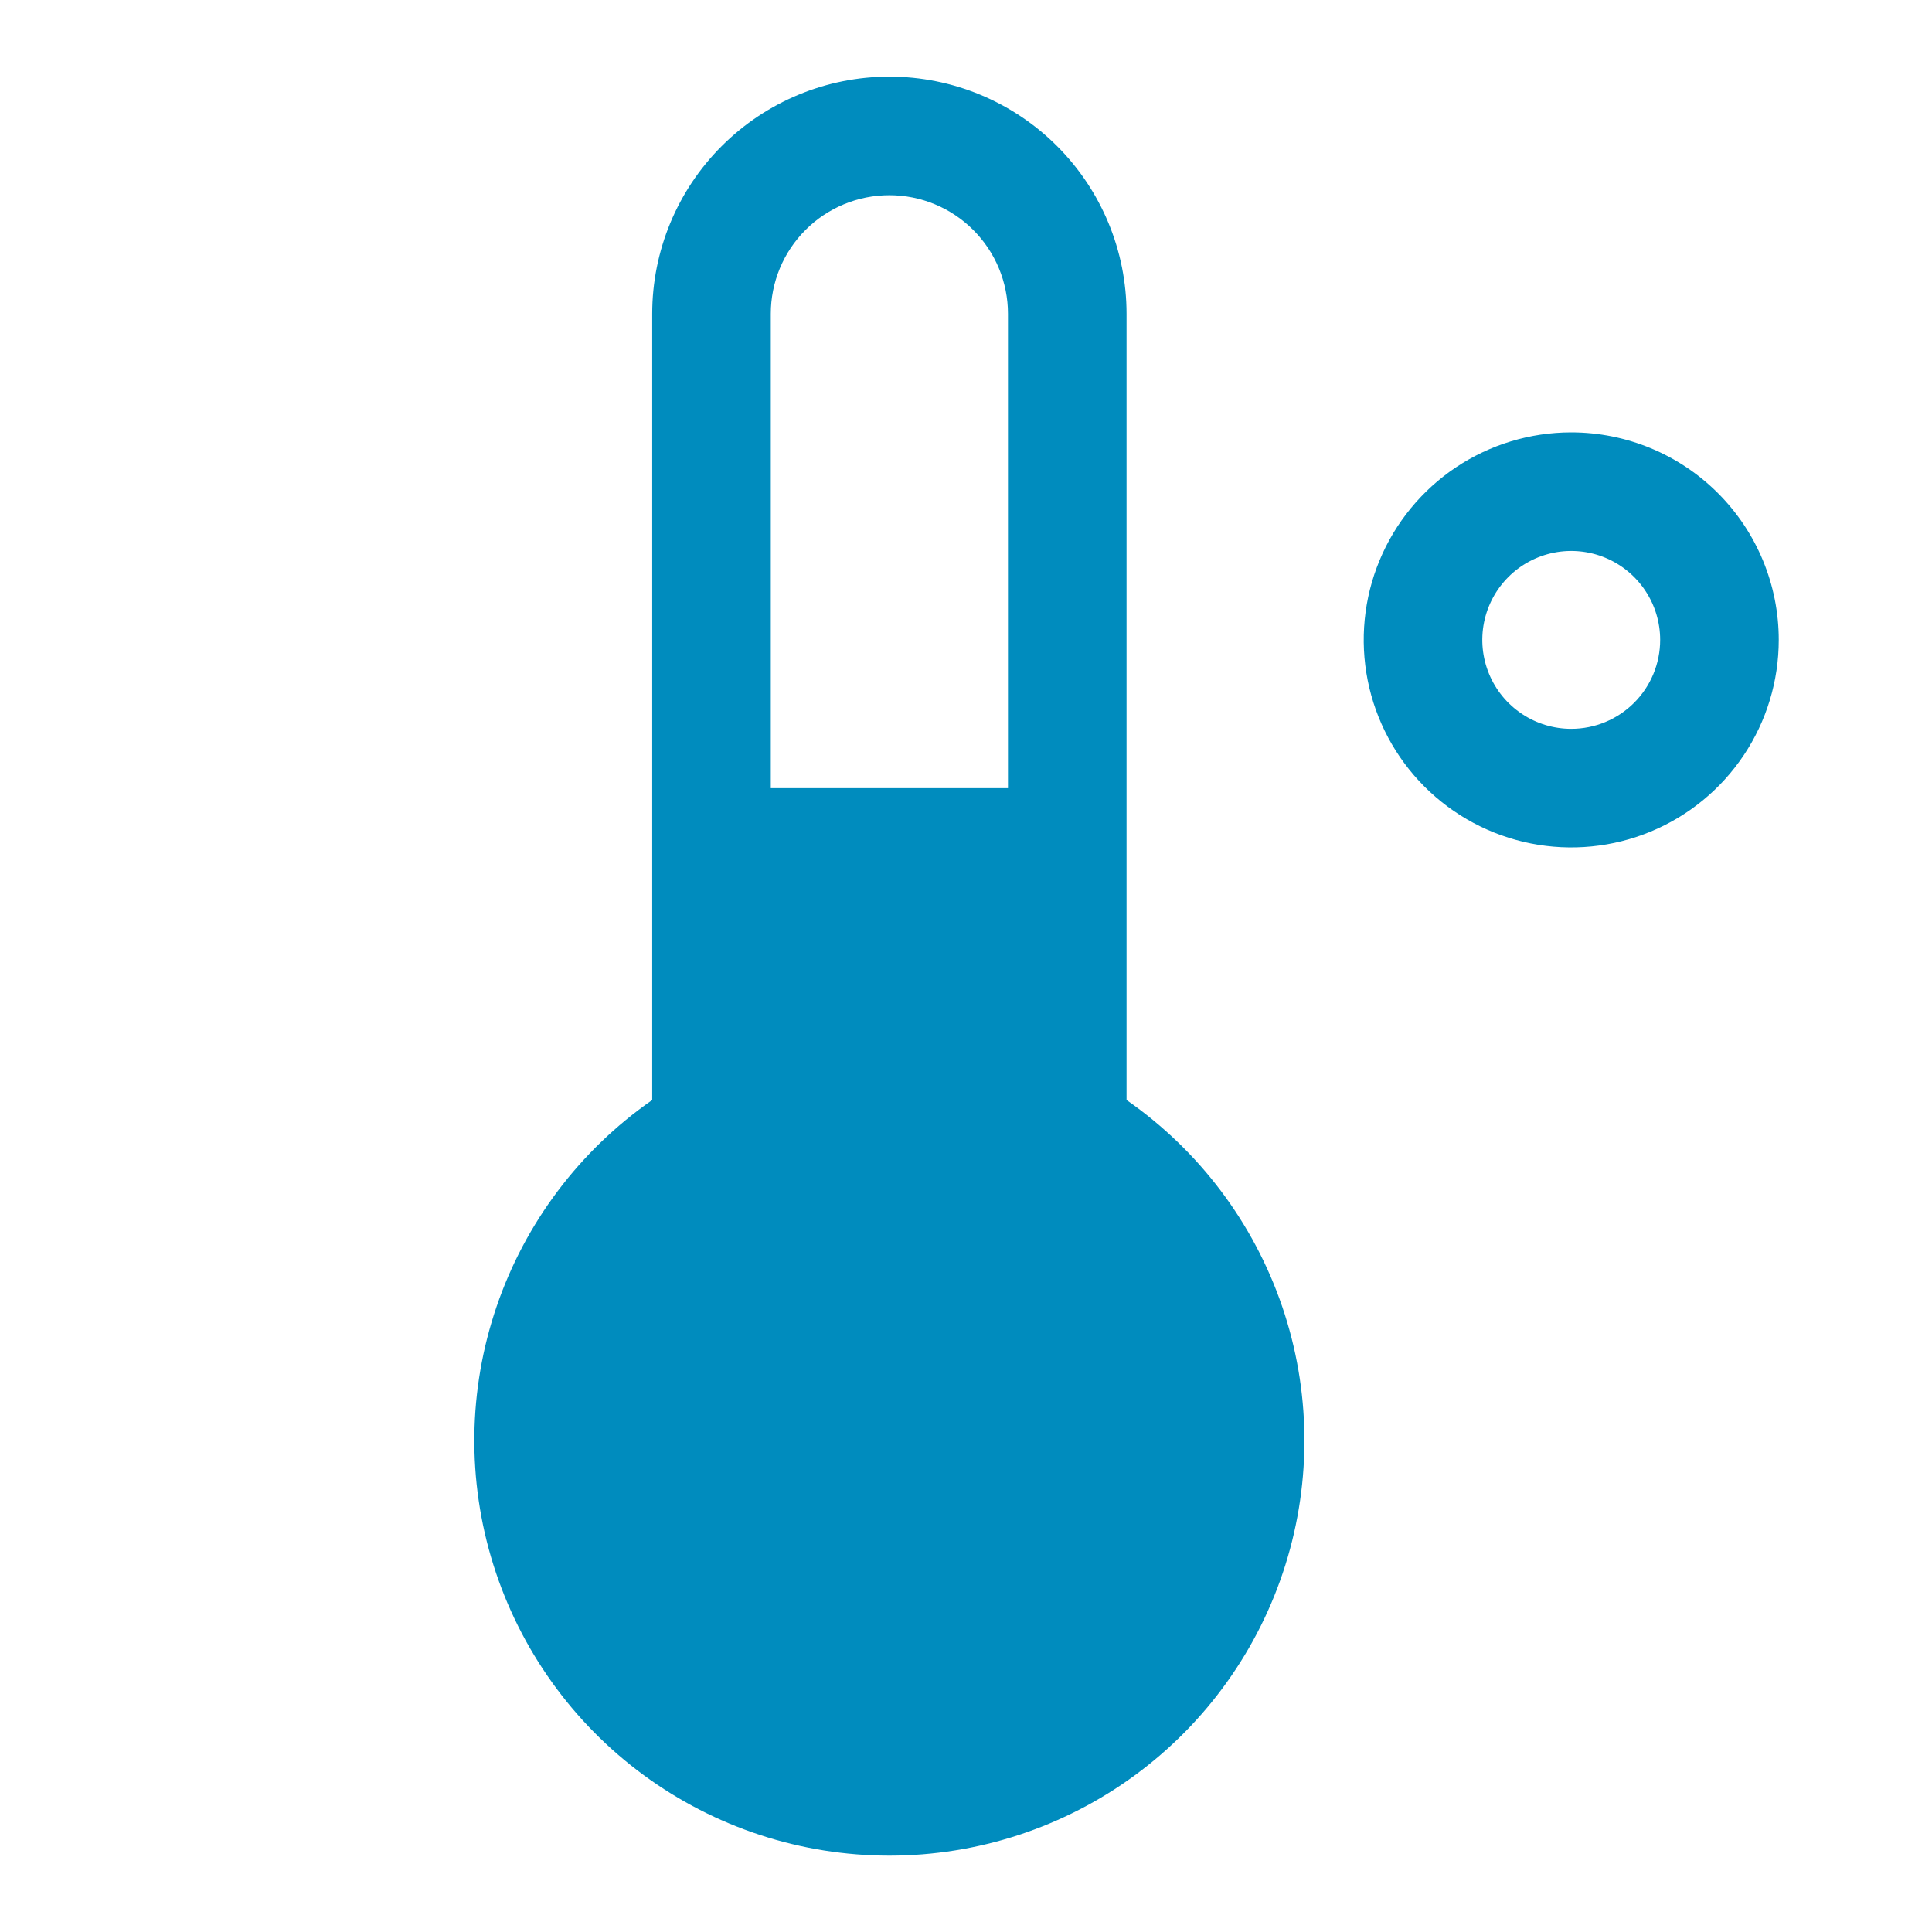 <svg xmlns="http://www.w3.org/2000/svg" fill="none" viewBox="0 0 50 50" height="50" width="50">
<path fill="#008CBE" d="M40.663 11.19C39.601 11.19 38.563 11.505 37.68 12.095C36.797 12.685 36.108 13.524 35.702 14.505C35.295 15.486 35.189 16.566 35.396 17.608C35.603 18.65 36.115 19.607 36.866 20.358C37.617 21.109 38.574 21.621 39.616 21.828C40.658 22.035 41.737 21.929 42.719 21.522C43.7 21.116 44.539 20.427 45.129 19.544C45.719 18.661 46.034 17.623 46.034 16.56C46.034 15.136 45.468 13.77 44.461 12.763C43.454 11.756 42.088 11.19 40.663 11.19ZM40.663 18.862C40.208 18.862 39.763 18.727 39.385 18.474C39.006 18.221 38.711 17.862 38.537 17.441C38.363 17.021 38.317 16.558 38.406 16.111C38.495 15.665 38.714 15.255 39.036 14.933C39.358 14.611 39.768 14.392 40.215 14.303C40.661 14.214 41.124 14.26 41.544 14.434C41.965 14.608 42.324 14.903 42.577 15.282C42.83 15.66 42.965 16.105 42.965 16.56C42.965 17.171 42.723 17.756 42.291 18.188C41.859 18.62 41.274 18.862 40.663 18.862ZM29.155 28.468V8.121C29.155 6.493 28.508 4.932 27.357 3.781C26.206 2.63 24.645 1.983 23.017 1.983C21.389 1.983 19.828 2.63 18.677 3.781C17.526 4.932 16.879 6.493 16.879 8.121V28.468C15.002 29.775 13.592 31.646 12.853 33.81C12.113 35.974 12.084 38.318 12.769 40.499C13.454 42.681 14.817 44.588 16.66 45.941C18.503 47.294 20.73 48.024 23.017 48.024C25.304 48.024 27.531 47.294 29.374 45.941C31.218 44.588 32.581 42.681 33.266 40.499C33.95 38.318 33.921 35.974 33.182 33.81C32.442 31.646 31.032 29.775 29.155 28.468ZM26.086 20.397H19.948V8.121C19.948 7.307 20.271 6.526 20.847 5.951C21.422 5.375 22.203 5.052 23.017 5.052C23.831 5.052 24.612 5.375 25.187 5.951C25.763 6.526 26.086 7.307 26.086 8.121V20.397Z"></path>
</svg>
